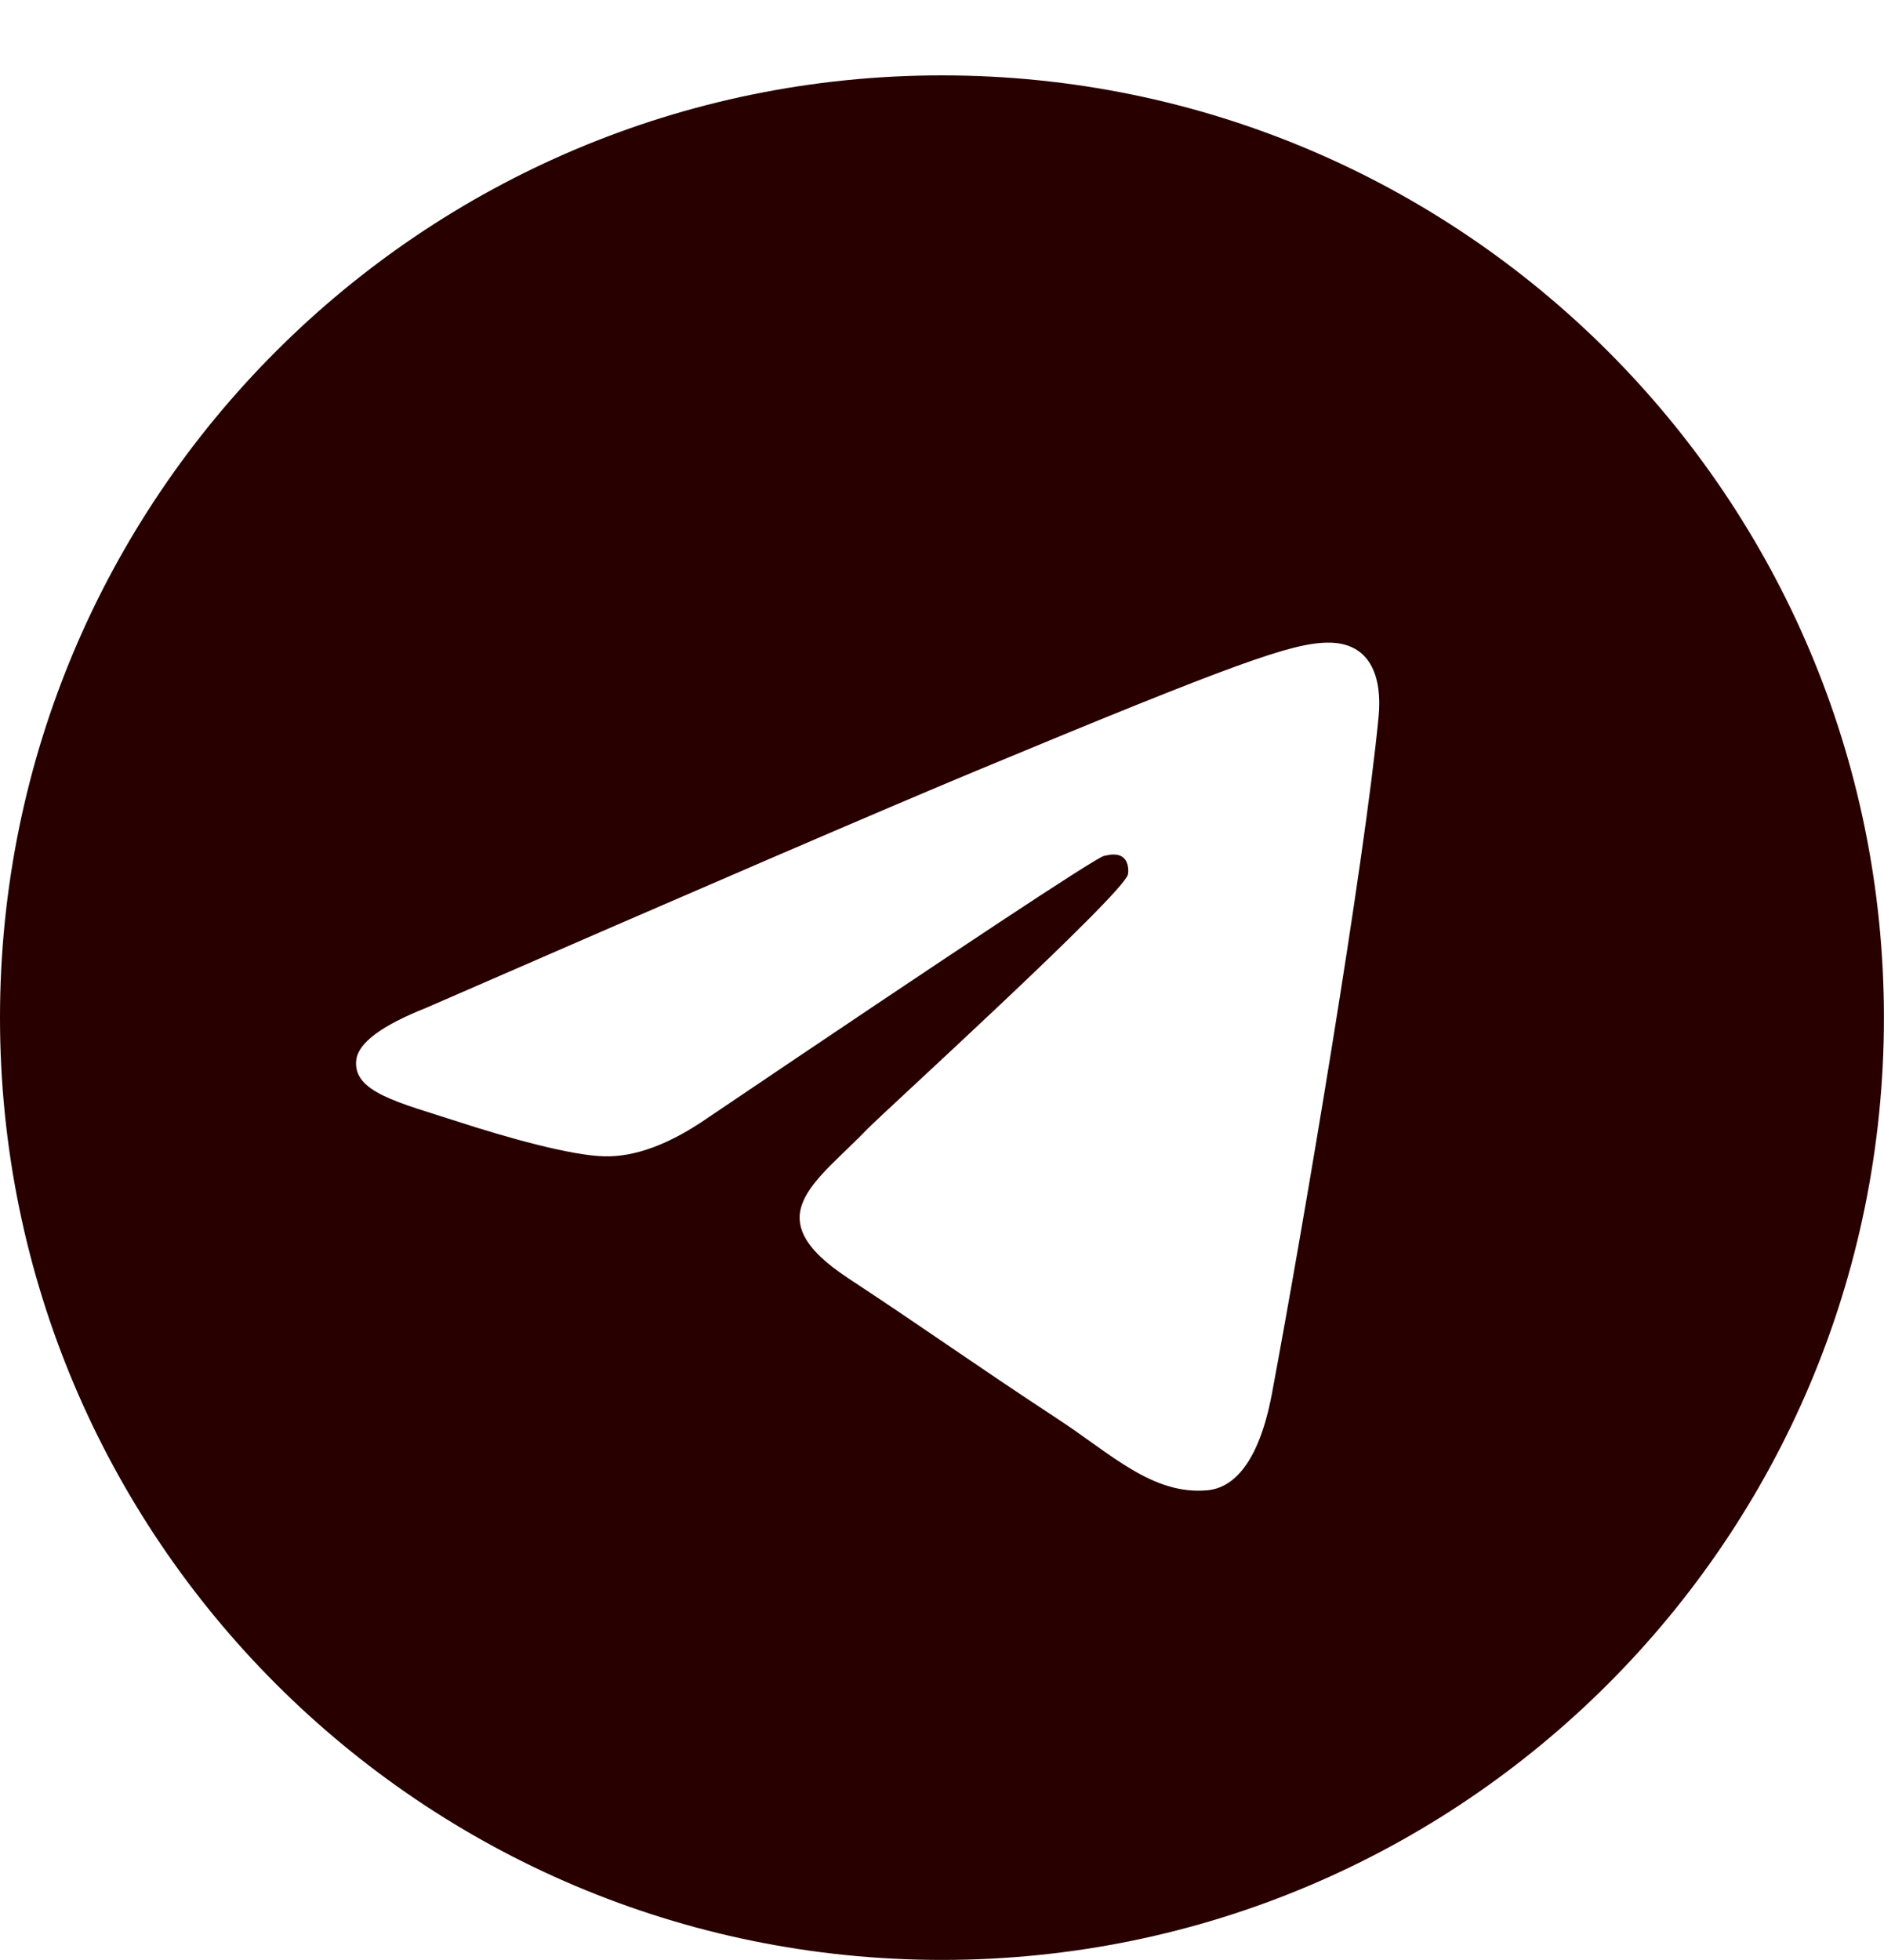 <svg width="25" height="26" viewBox="0 0 25 26" fill="none" xmlns="http://www.w3.org/2000/svg">
<g filter="url(#filter0_d_248_3666)">
<path fill-rule="evenodd" clip-rule="evenodd" d="M12.5 0C5.597 0 0 5.597 0 12.5C0 19.403 5.597 24.999 12.5 24.999C19.403 24.999 24.999 19.403 24.999 12.5C24.999 5.597 19.403 0 12.5 0ZM18.294 8.501C18.105 10.477 17.292 15.274 16.878 17.487C16.702 18.424 16.357 18.738 16.023 18.769C15.297 18.836 14.746 18.289 14.043 17.828C12.943 17.107 12.322 16.658 11.254 15.955C10.019 15.141 10.82 14.694 11.523 13.964C11.707 13.773 14.905 10.864 14.967 10.6C14.975 10.567 14.982 10.444 14.909 10.379C14.836 10.314 14.728 10.336 14.65 10.354C14.54 10.379 12.782 11.54 9.378 13.838C8.879 14.181 8.427 14.348 8.022 14.339C7.576 14.33 6.717 14.087 6.079 13.88C5.296 13.625 4.674 13.49 4.728 13.058C4.756 12.833 5.066 12.603 5.658 12.368C9.302 10.78 11.732 9.734 12.947 9.228C16.419 7.784 17.14 7.533 17.61 7.525C18.199 7.514 18.341 8 18.294 8.501Z" fill="#280000"/>
</g>
<defs>
<filter id="filter0_d_248_3666" x="0" y="0" width="24.999" height="25.999" filterUnits="userSpaceOnUse" color-interpolation-filters="sRGB">
<feFlood flood-opacity="0" result="BackgroundImageFix"/>
<feColorMatrix in="SourceAlpha" type="matrix" values="0 0 0 0 0 0 0 0 0 0 0 0 0 0 0 0 0 0 127 0" result="hardAlpha"/>
<feOffset dy="1"/>
<feComposite in2="hardAlpha" operator="out"/>
<feColorMatrix type="matrix" values="0 0 0 0 1 0 0 0 0 1 0 0 0 0 1 0 0 0 0.19 0"/>
<feBlend mode="normal" in2="BackgroundImageFix" result="effect1_dropShadow_248_3666"/>
<feBlend mode="normal" in="SourceGraphic" in2="effect1_dropShadow_248_3666" result="shape"/>
</filter>
</defs>
</svg>
